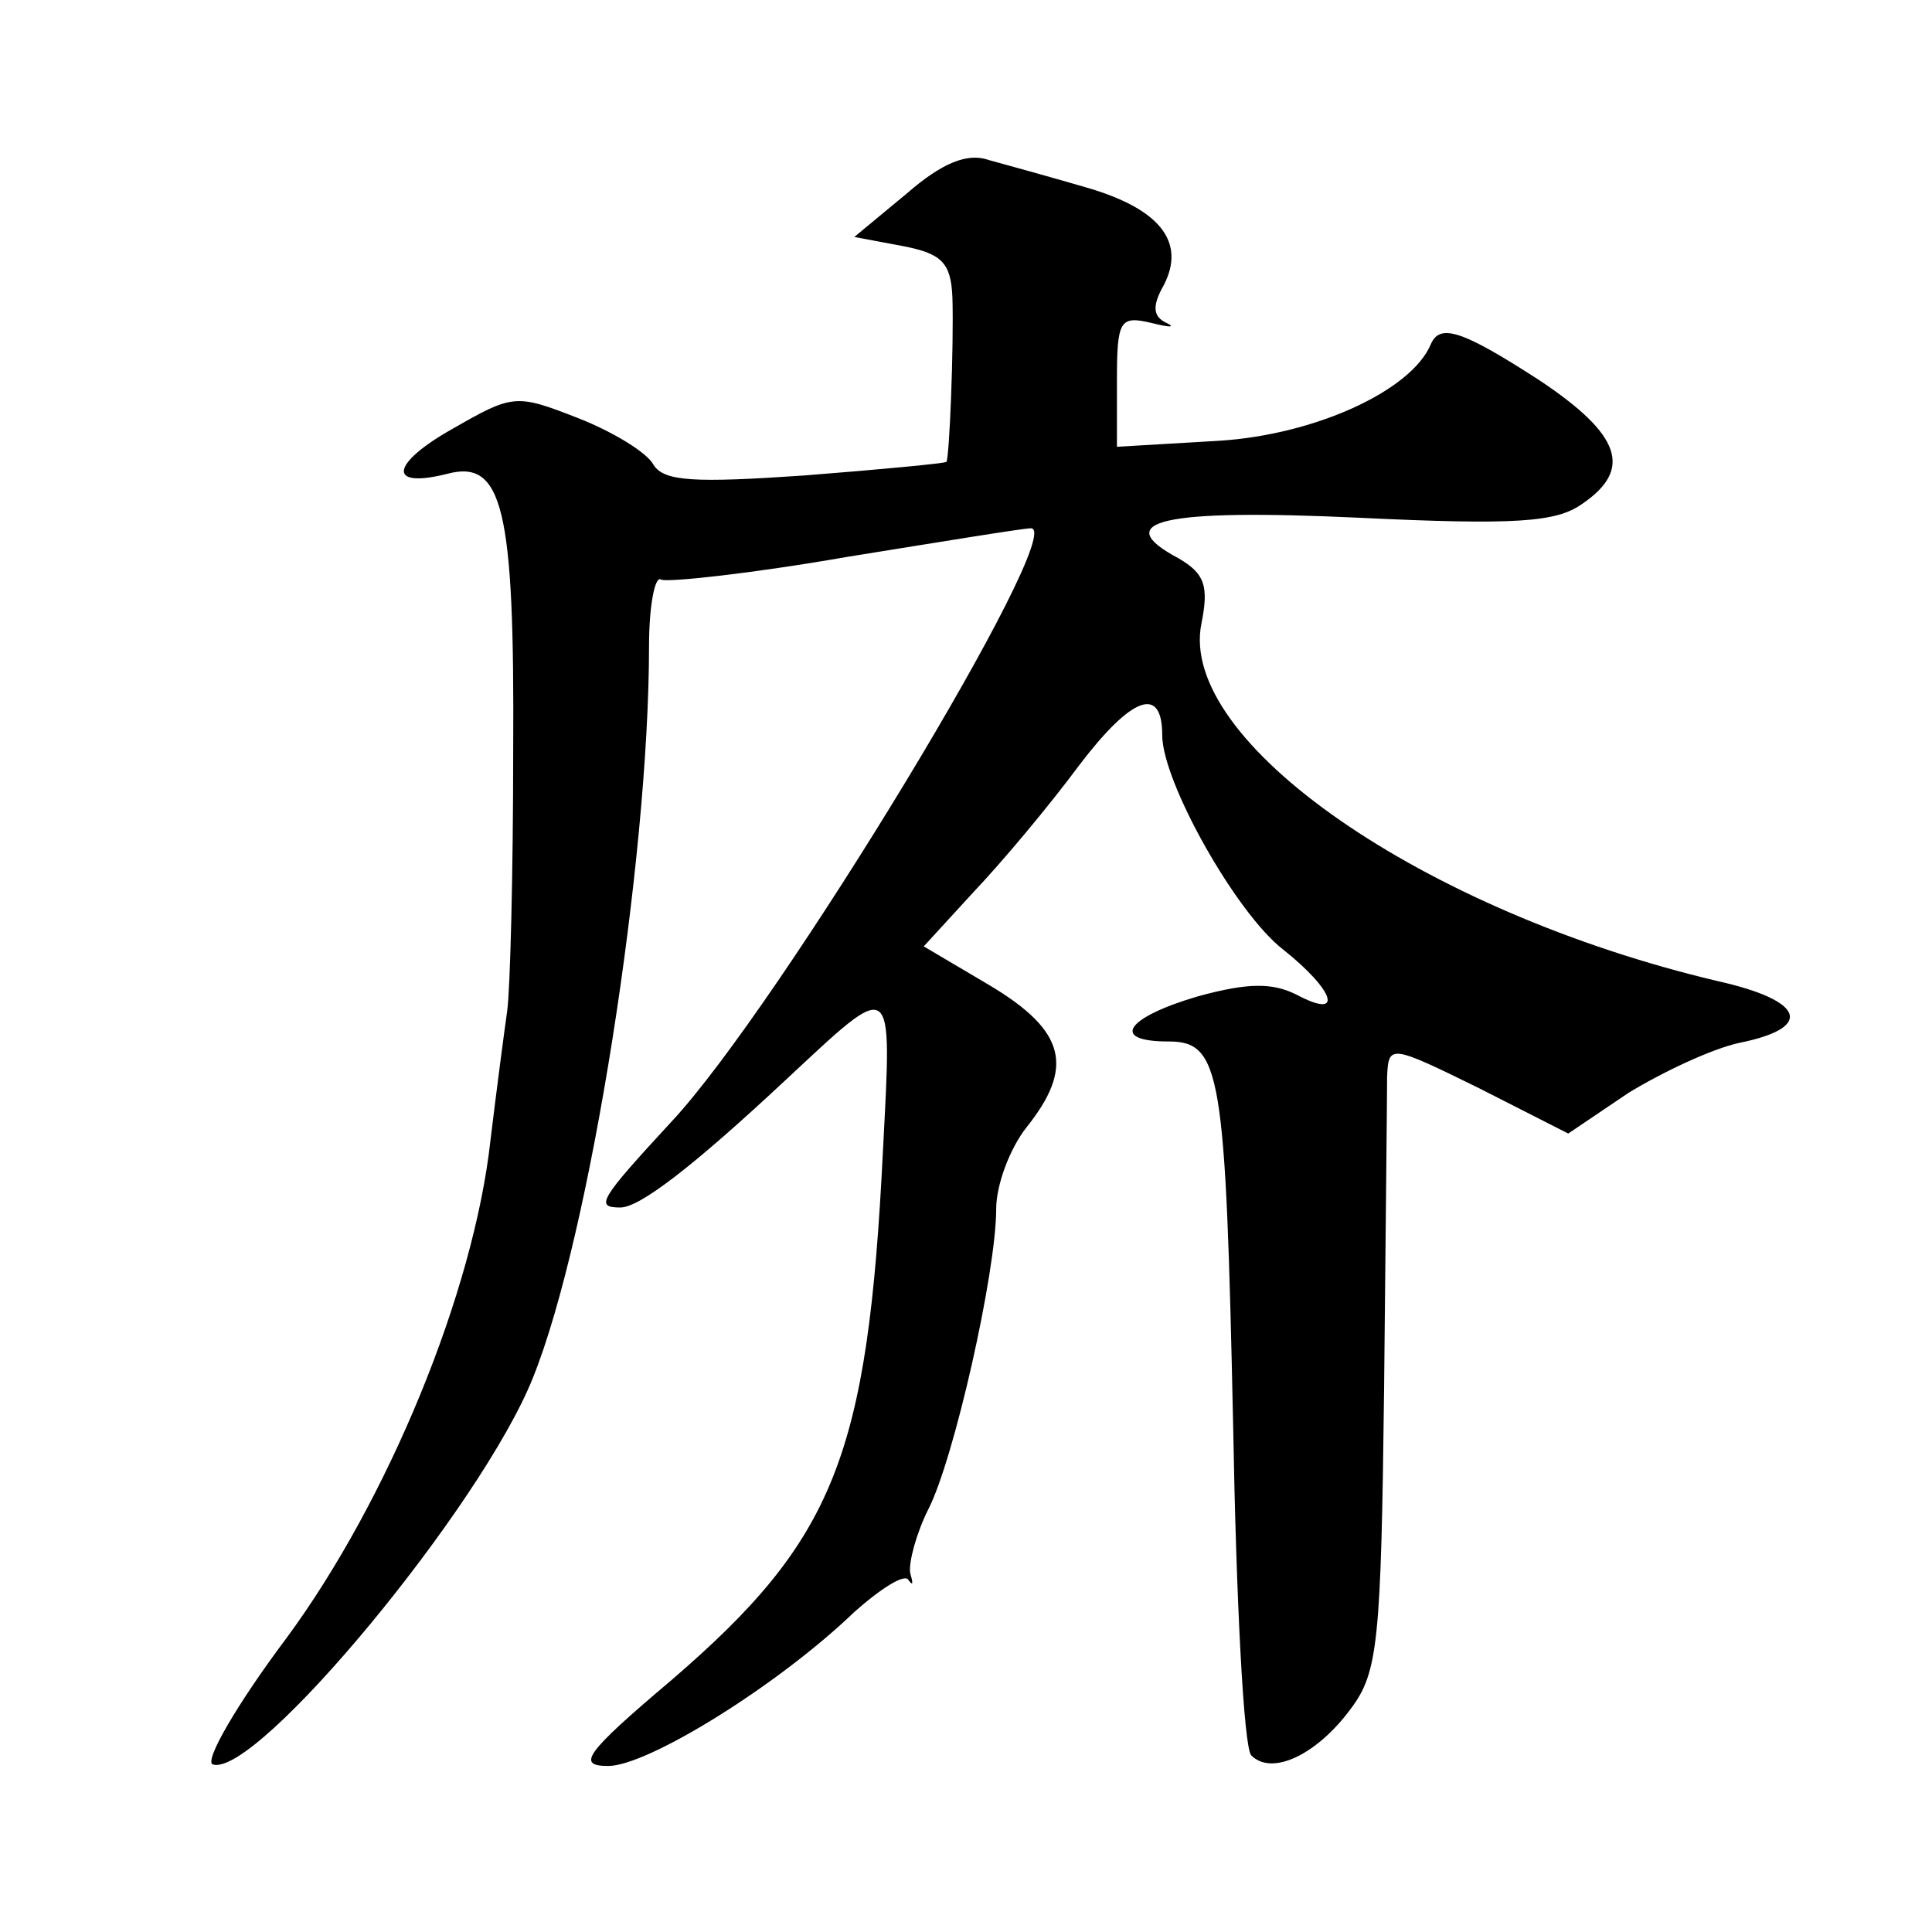 <?xml version="1.0" standalone="no"?>
<!DOCTYPE svg PUBLIC "-//W3C//DTD SVG 20010904//EN"
 "http://www.w3.org/TR/2001/REC-SVG-20010904/DTD/svg10.dtd">
<svg version="1.0" xmlns="http://www.w3.org/2000/svg"
 width="128pt" height="128pt" viewBox="0 0 128 128"
 preserveAspectRatio="xMidYMid meet">
<g transform="translate(0,128) scale(0.1,-0.1)"
fill="#0" stroke="none">
<path d="M601 1152 l-35 -29 32 -6 c26 -5 32 -11 33 -34 1 -32 -2 -107 -4 -109
-1 -1 -43 -5 -94 -9 -73 -5 -93 -4 -100 7 -4 8 -27 22 -50 31 -41 16 -43 16 -83
-7 -41 -23 -44 -40 -4 -30 37 10 45 -22 44 -184 0 -81 -2 -158 -4 -172 -2 -14 -7
-52 -11 -85 -11 -101 -68 -239 -135 -330 -33 -44 -55 -82 -49 -84 29 -9 178 171
212 256 38 94 77 343 77 485 0 27 4 47 8 44 4 -2 60 4 123 15 62 10 117 19 122
19 25 0 -167 -317 -238 -393 -48 -52 -51 -57 -34 -57 13 0 49 28 109 84 73 68 71
70 65 -46 -10 -203 -32 -258 -140 -351 -58 -49 -63 -57 -42 -57 26 0 112 53 163
102 18 16 34 26 36 21 3 -4 3 -2 1 5 -1 7 4 26 12 42 17 33 45 157 45 199 0 16
9 40 20 54 32 40 26 64 -24 94 l-44 26 33 36 c19 20 50 57 70 84 35 46 55 53 55
20 0 -31 49 -118 80 -142 34 -27 41 -47 9 -30 -16 8 -32 8 -65 -1 -48 -14 -59 -30
-20 -30 35 0 38 -20 43 -255 2 -115 7 -213 12 -218 14 -14 44 1 66 31 18 24 20
44 22 212 1 102 2 195 2 207 1 21 2 21 61 -8 l59 -30 40 27 c23 14 55 29 73 33
50 10 44 28 -14 41 -195 46 -358 159 -342 237 5 25 2 33 -15 43 -47 25 -10 33 119
27 104 -5 131 -3 148 9 34 23 26 46 -28 82 -51 33 -66 38 -72 24 -13 -31 -77 -60
-140 -64 l-68 -4 0 44 c0 40 2 43 23 38 12 -3 16 -3 10 0 -9 4 -10 11 -2 25 15
29 -3 51 -52 65 -24 7 -53 15 -64 18 -14 5 -31 -2 -54 -22z"/>
</g>
</svg>

